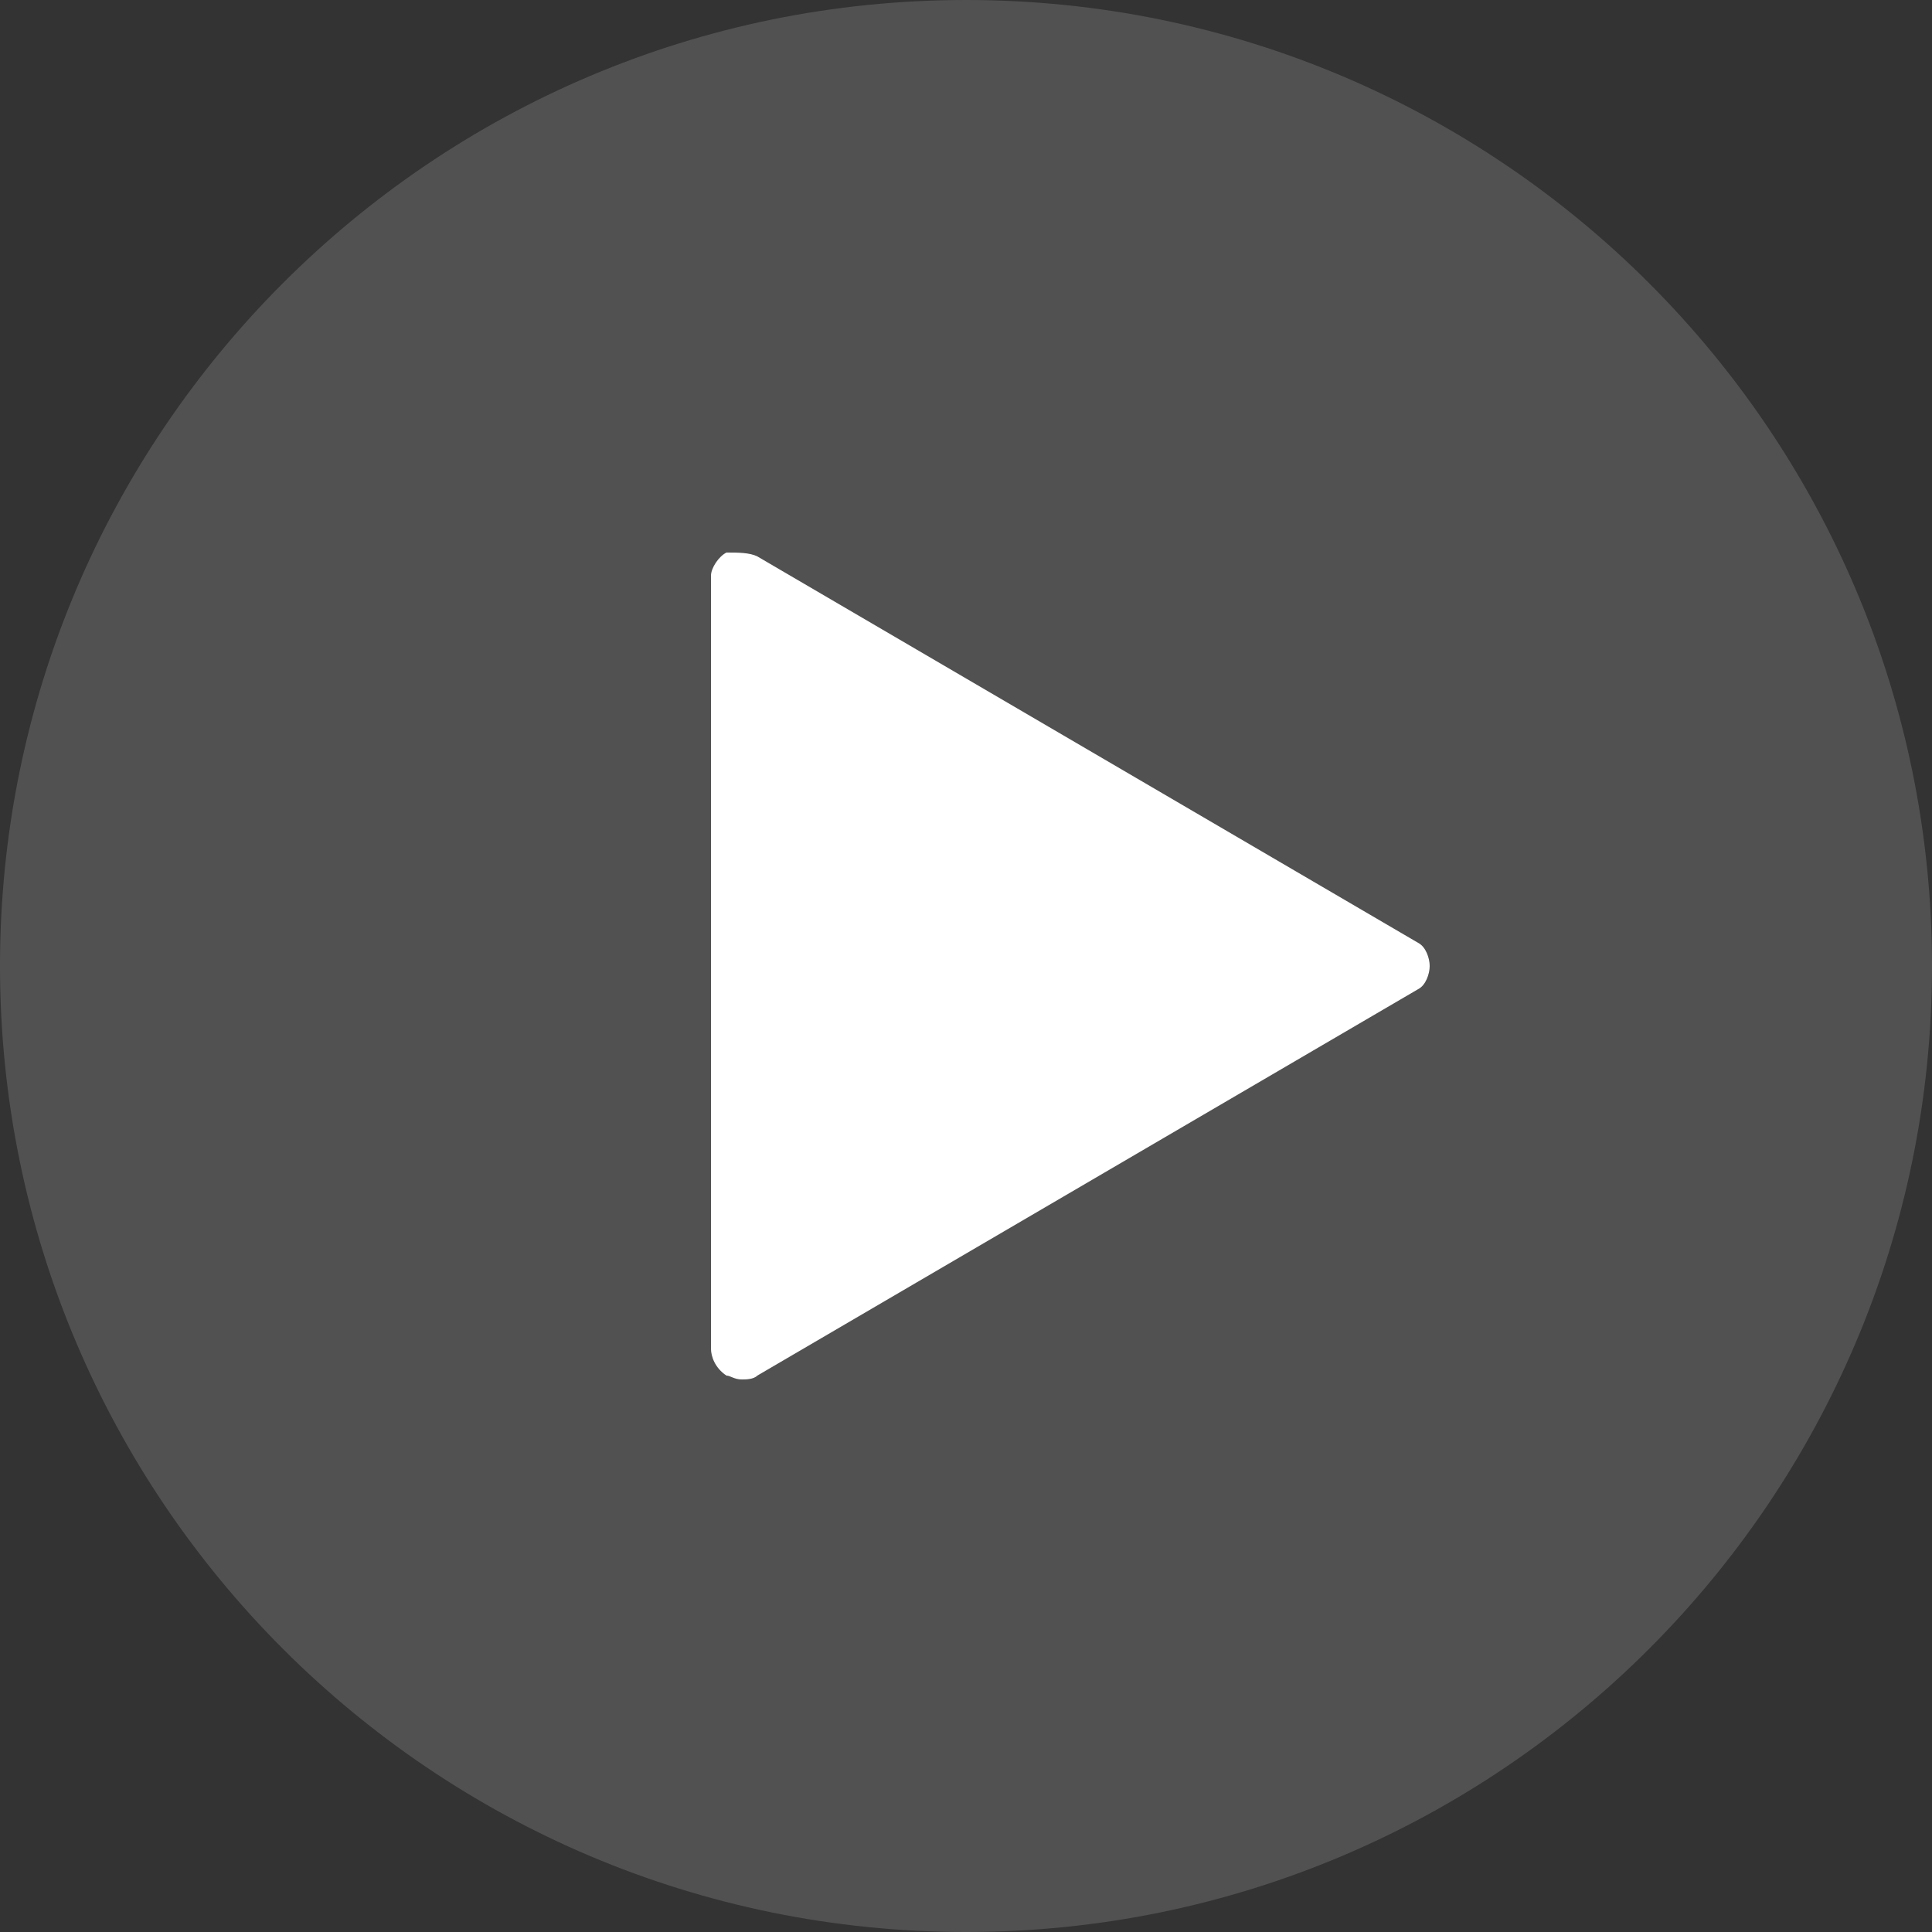 <?xml version="1.0" encoding="utf-8"?>
<!-- Generator: Adobe Illustrator 21.0.2, SVG Export Plug-In . SVG Version: 6.00 Build 0)  -->
<svg version="1.1" id="Capa_1" xmlns="http://www.w3.org/2000/svg" xmlns:xlink="http://www.w3.org/1999/xlink" x="0px" y="0px"
	 viewBox="0 0 50 50" style="enable-background:new 0 0 50 50;" xml:space="preserve">
<rect x="0" y="0" width="50" height="50" fill="#333333" stroke="none"/>
<style type="text/css">
	.st0{opacity:0.15;fill:#FFFFFF;}
	.st1{fill:#FFFFFF;}
</style>
<path class="st0" d="M25,0C11.2,0,0,11.2,0,25s11.2,25,25,25s25-11.2,25-25S38.8,0,25,0z"/>
<path class="st1" d="M36.7,24.4l-17.1-10c-0.2-0.1-0.5-0.1-0.8-0.1c-0.2,0.1-0.4,0.4-0.4,0.6v20c0,0.2,0.1,0.5,0.4,0.7
	c0.1,0,0.2,0.1,0.4,0.1c0.1,0,0.3,0,0.4-0.1l17.1-10c0.2-0.1,0.3-0.4,0.3-0.6S36.9,24.5,36.7,24.4z"/>
</svg>
